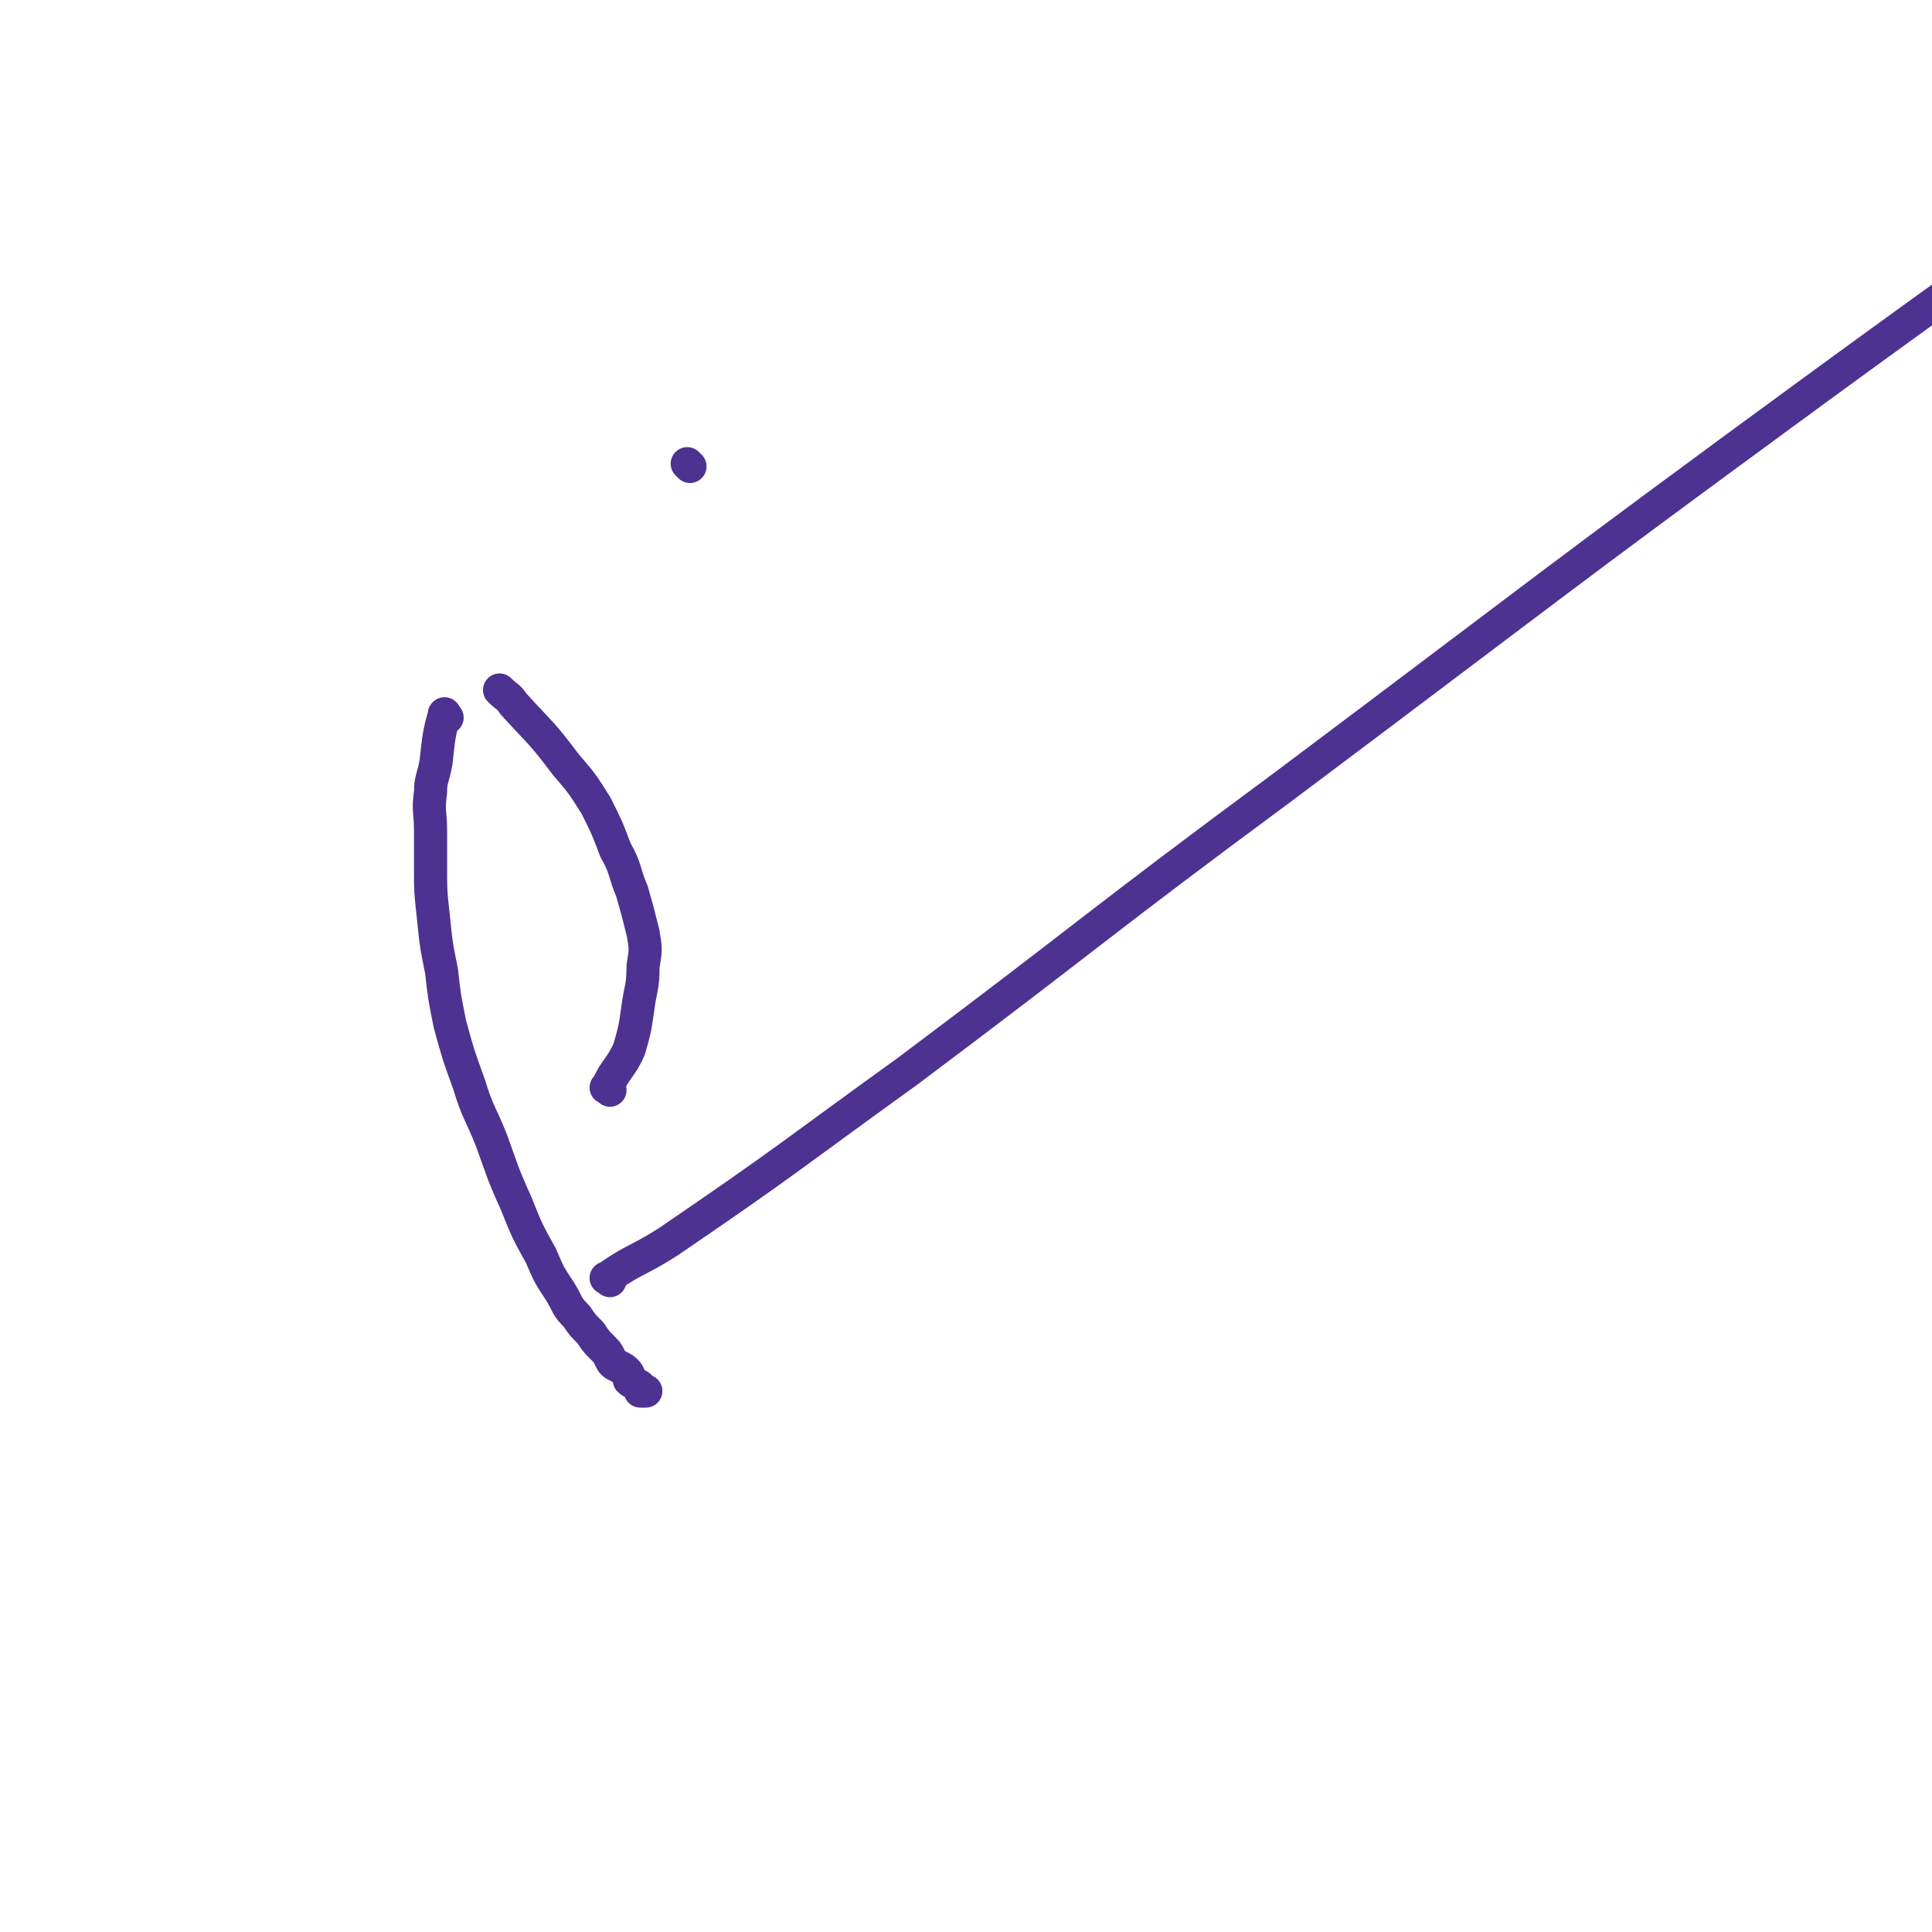 <svg viewBox='0 0 700 700' version='1.1' xmlns='http://www.w3.org/2000/svg' xmlns:xlink='http://www.w3.org/1999/xlink'><g fill='none' stroke='#4D3292' stroke-width='12' stroke-linecap='round' stroke-linejoin='round'><path d='M221,395c-1,-1 -2,-1 -1,-1 3,-7 5,-7 8,-14 2,-7 2,-7 3,-14 1,-8 2,-8 2,-16 1,-6 1,-6 0,-12 -2,-8 -2,-8 -4,-15 -3,-7 -2,-8 -6,-15 -3,-8 -3,-8 -7,-16 -5,-8 -5,-8 -11,-15 -9,-12 -9,-11 -19,-22 -2,-3 -2,-2 -5,-5 '/><path d='M162,260c-1,-1 -1,-2 -1,-1 -2,7 -2,8 -3,17 -1,6 -2,6 -2,11 -1,7 0,7 0,14 0,7 0,7 0,14 0,8 0,8 1,17 1,10 1,10 3,20 1,9 1,9 3,19 3,11 3,11 7,22 3,10 4,10 8,20 4,11 4,12 9,23 4,10 4,10 9,19 3,7 3,7 7,13 3,5 2,5 6,9 2,3 2,3 5,6 2,3 2,3 4,5 2,2 2,2 3,4 1,2 1,2 3,3 2,1 2,1 3,2 1,1 1,2 1,3 1,1 2,1 3,2 0,0 1,0 1,1 0,0 0,1 0,1 0,0 1,0 2,0 '/><path d='M221,464c-1,-1 -2,-1 -1,-1 10,-7 11,-6 22,-13 44,-30 44,-31 87,-62 68,-51 67,-52 136,-103 96,-72 96,-73 193,-144 104,-76 144,-102 209,-148 '/><path d='M250,169c-1,-1 -1,-1 -1,-1 '/></g>
</svg>